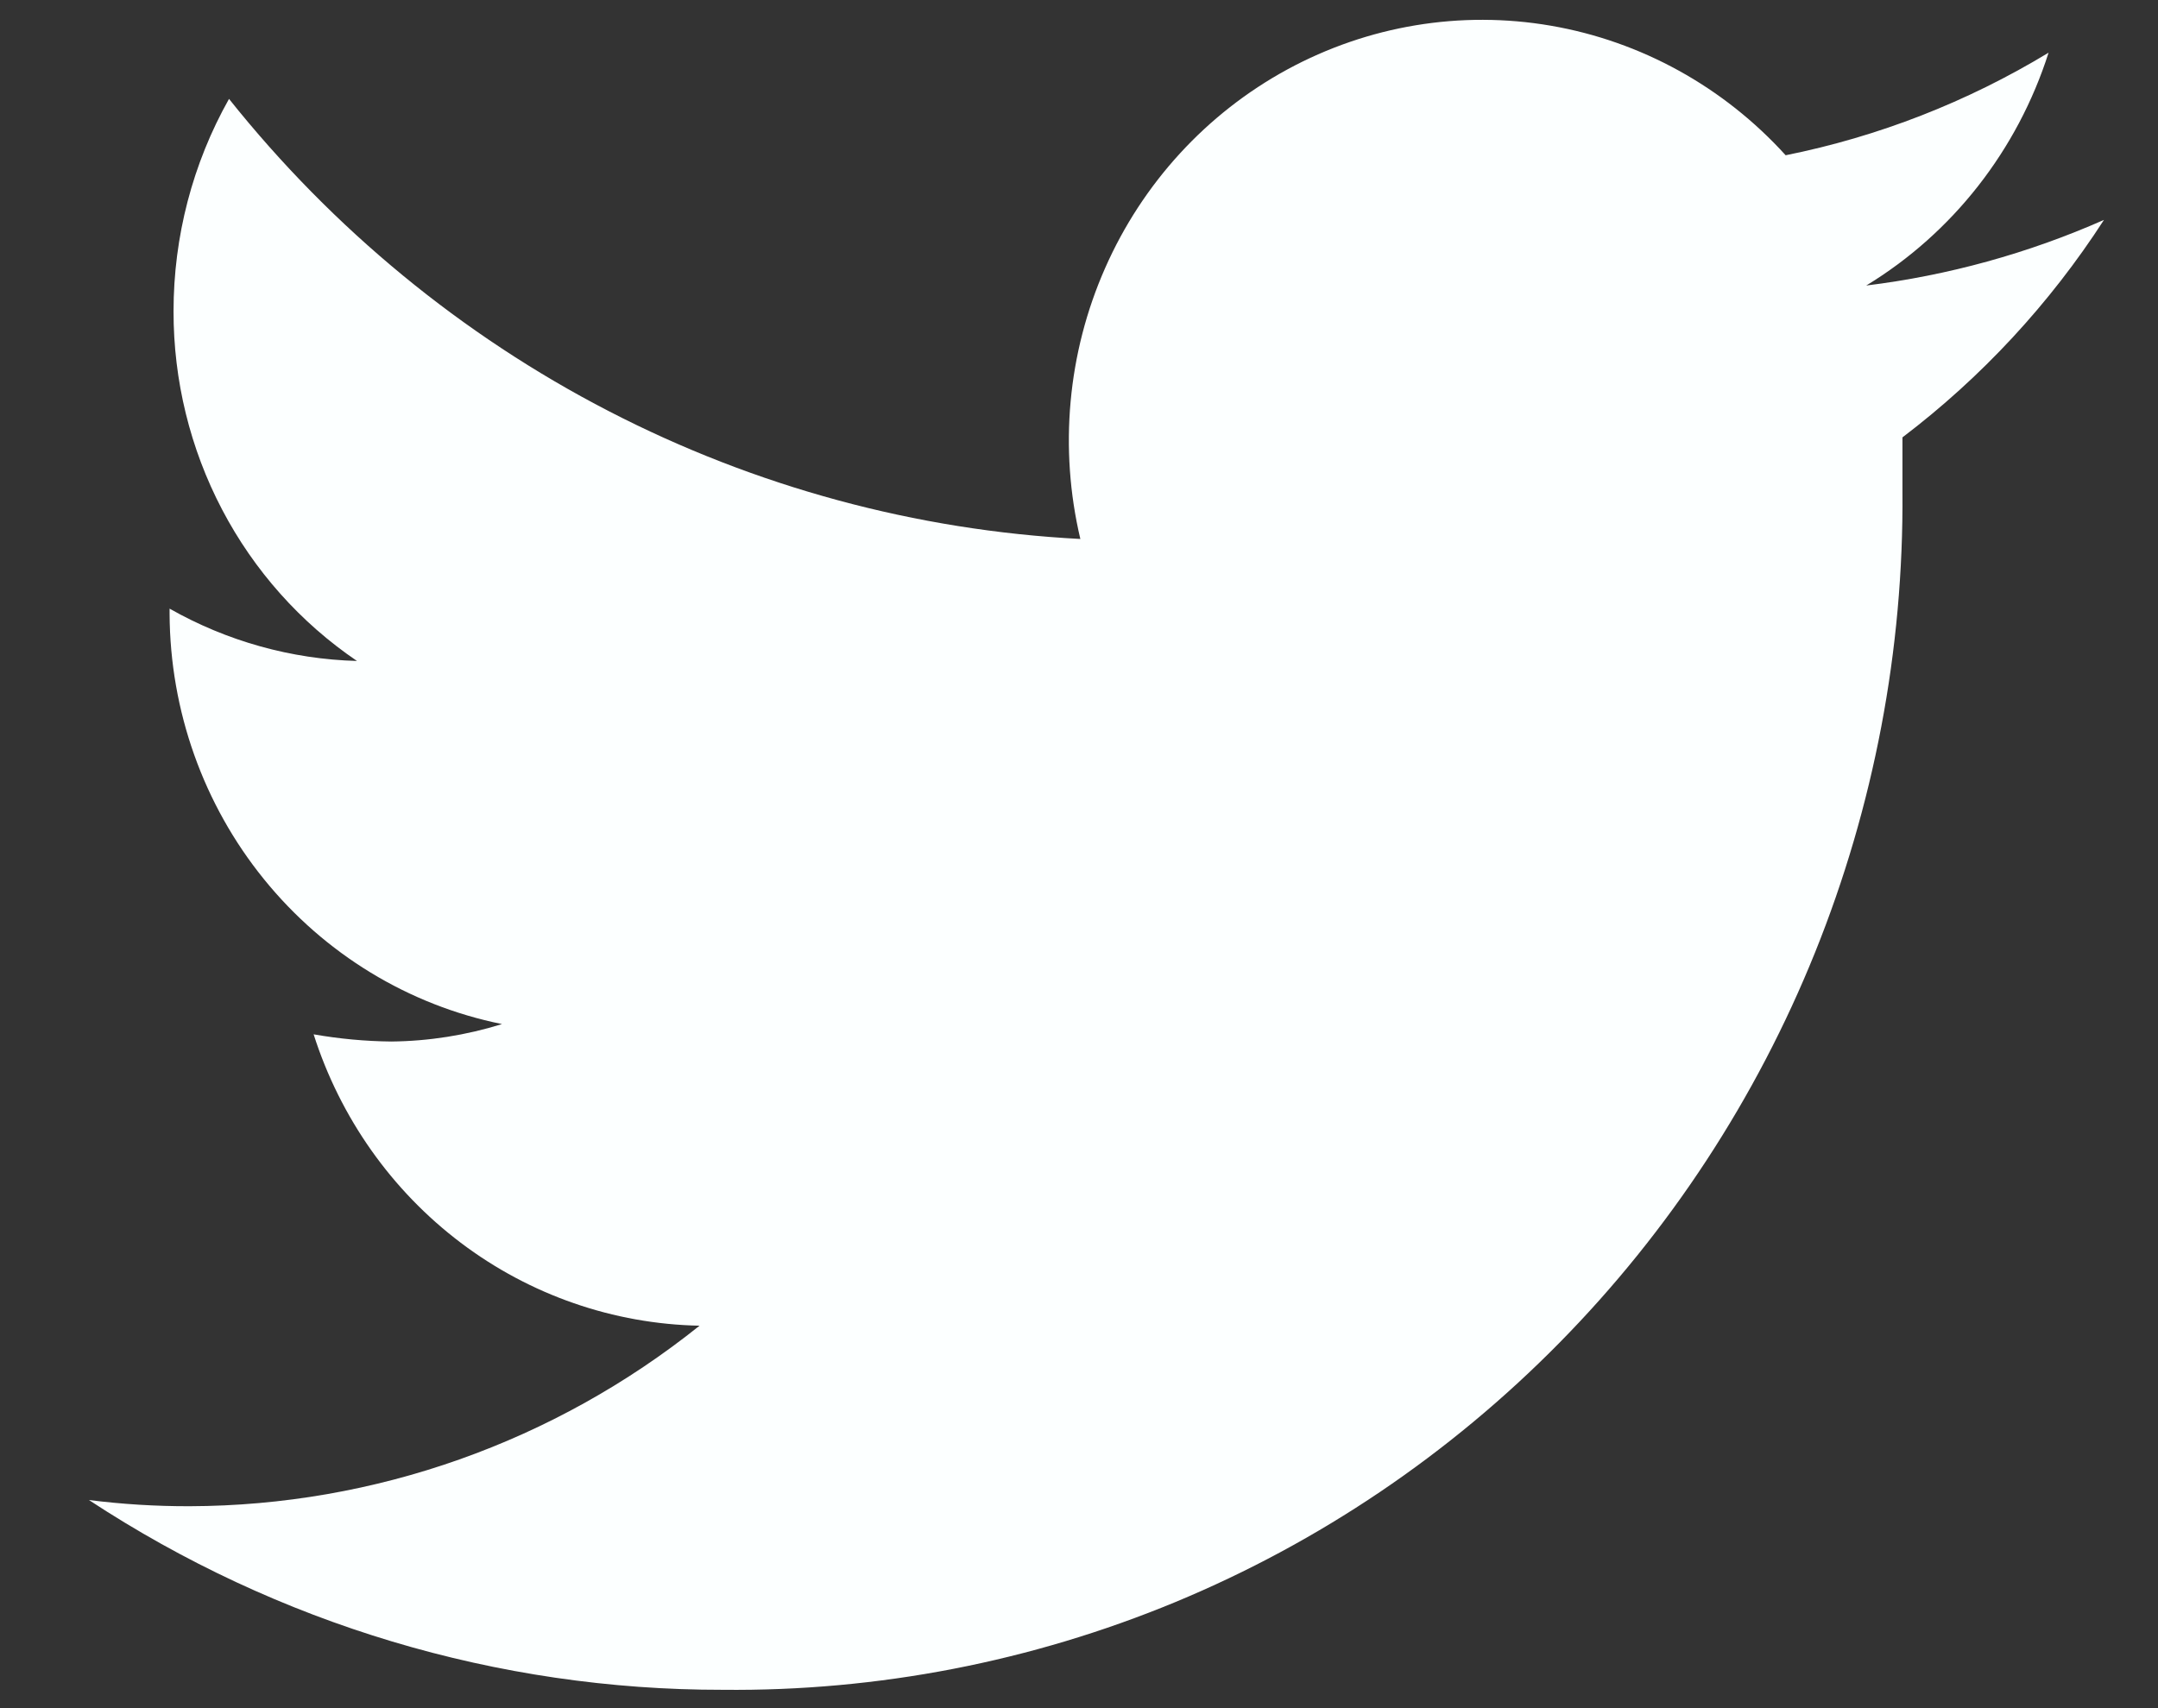 <svg width="24" height="19" viewBox="0 0 24 19" fill="none" xmlns="http://www.w3.org/2000/svg">
<rect x="0" y="0" width="24" height="19" fill="#333333" stroke="none"/>
<path d="M23.399 2.446C22.557 2.818 21.666 3.064 20.755 3.176C21.716 2.592 22.437 1.671 22.783 0.586C21.879 1.134 20.89 1.52 19.859 1.727C19.169 0.966 18.251 0.459 17.248 0.286C16.244 0.113 15.214 0.285 14.316 0.773C13.419 1.261 12.706 2.038 12.29 2.983C11.873 3.928 11.777 4.988 12.015 5.995C10.188 5.9 8.401 5.416 6.77 4.573C5.138 3.73 3.7 2.546 2.547 1.1C2.142 1.819 1.93 2.633 1.93 3.462C1.929 4.231 2.114 4.989 2.47 5.668C2.826 6.347 3.341 6.925 3.97 7.352C3.239 7.332 2.524 7.132 1.886 6.77V6.827C1.891 7.906 2.262 8.949 2.936 9.78C3.61 10.612 4.545 11.181 5.583 11.391C5.184 11.515 4.769 11.581 4.351 11.585C4.062 11.582 3.773 11.555 3.488 11.505C3.784 12.433 4.356 13.243 5.125 13.824C5.894 14.405 6.822 14.727 7.78 14.746C6.163 16.041 4.167 16.748 2.11 16.754C1.735 16.755 1.361 16.732 0.989 16.685C3.09 18.066 5.537 18.799 8.037 18.796C9.762 18.814 11.474 18.482 13.072 17.82C14.67 17.157 16.122 16.176 17.343 14.936C18.565 13.695 19.531 12.219 20.186 10.594C20.841 8.968 21.172 7.227 21.158 5.47C21.158 5.276 21.158 5.07 21.158 4.865C22.038 4.197 22.796 3.379 23.399 2.446Z" fill="#FCFFFF"/>
</svg>
